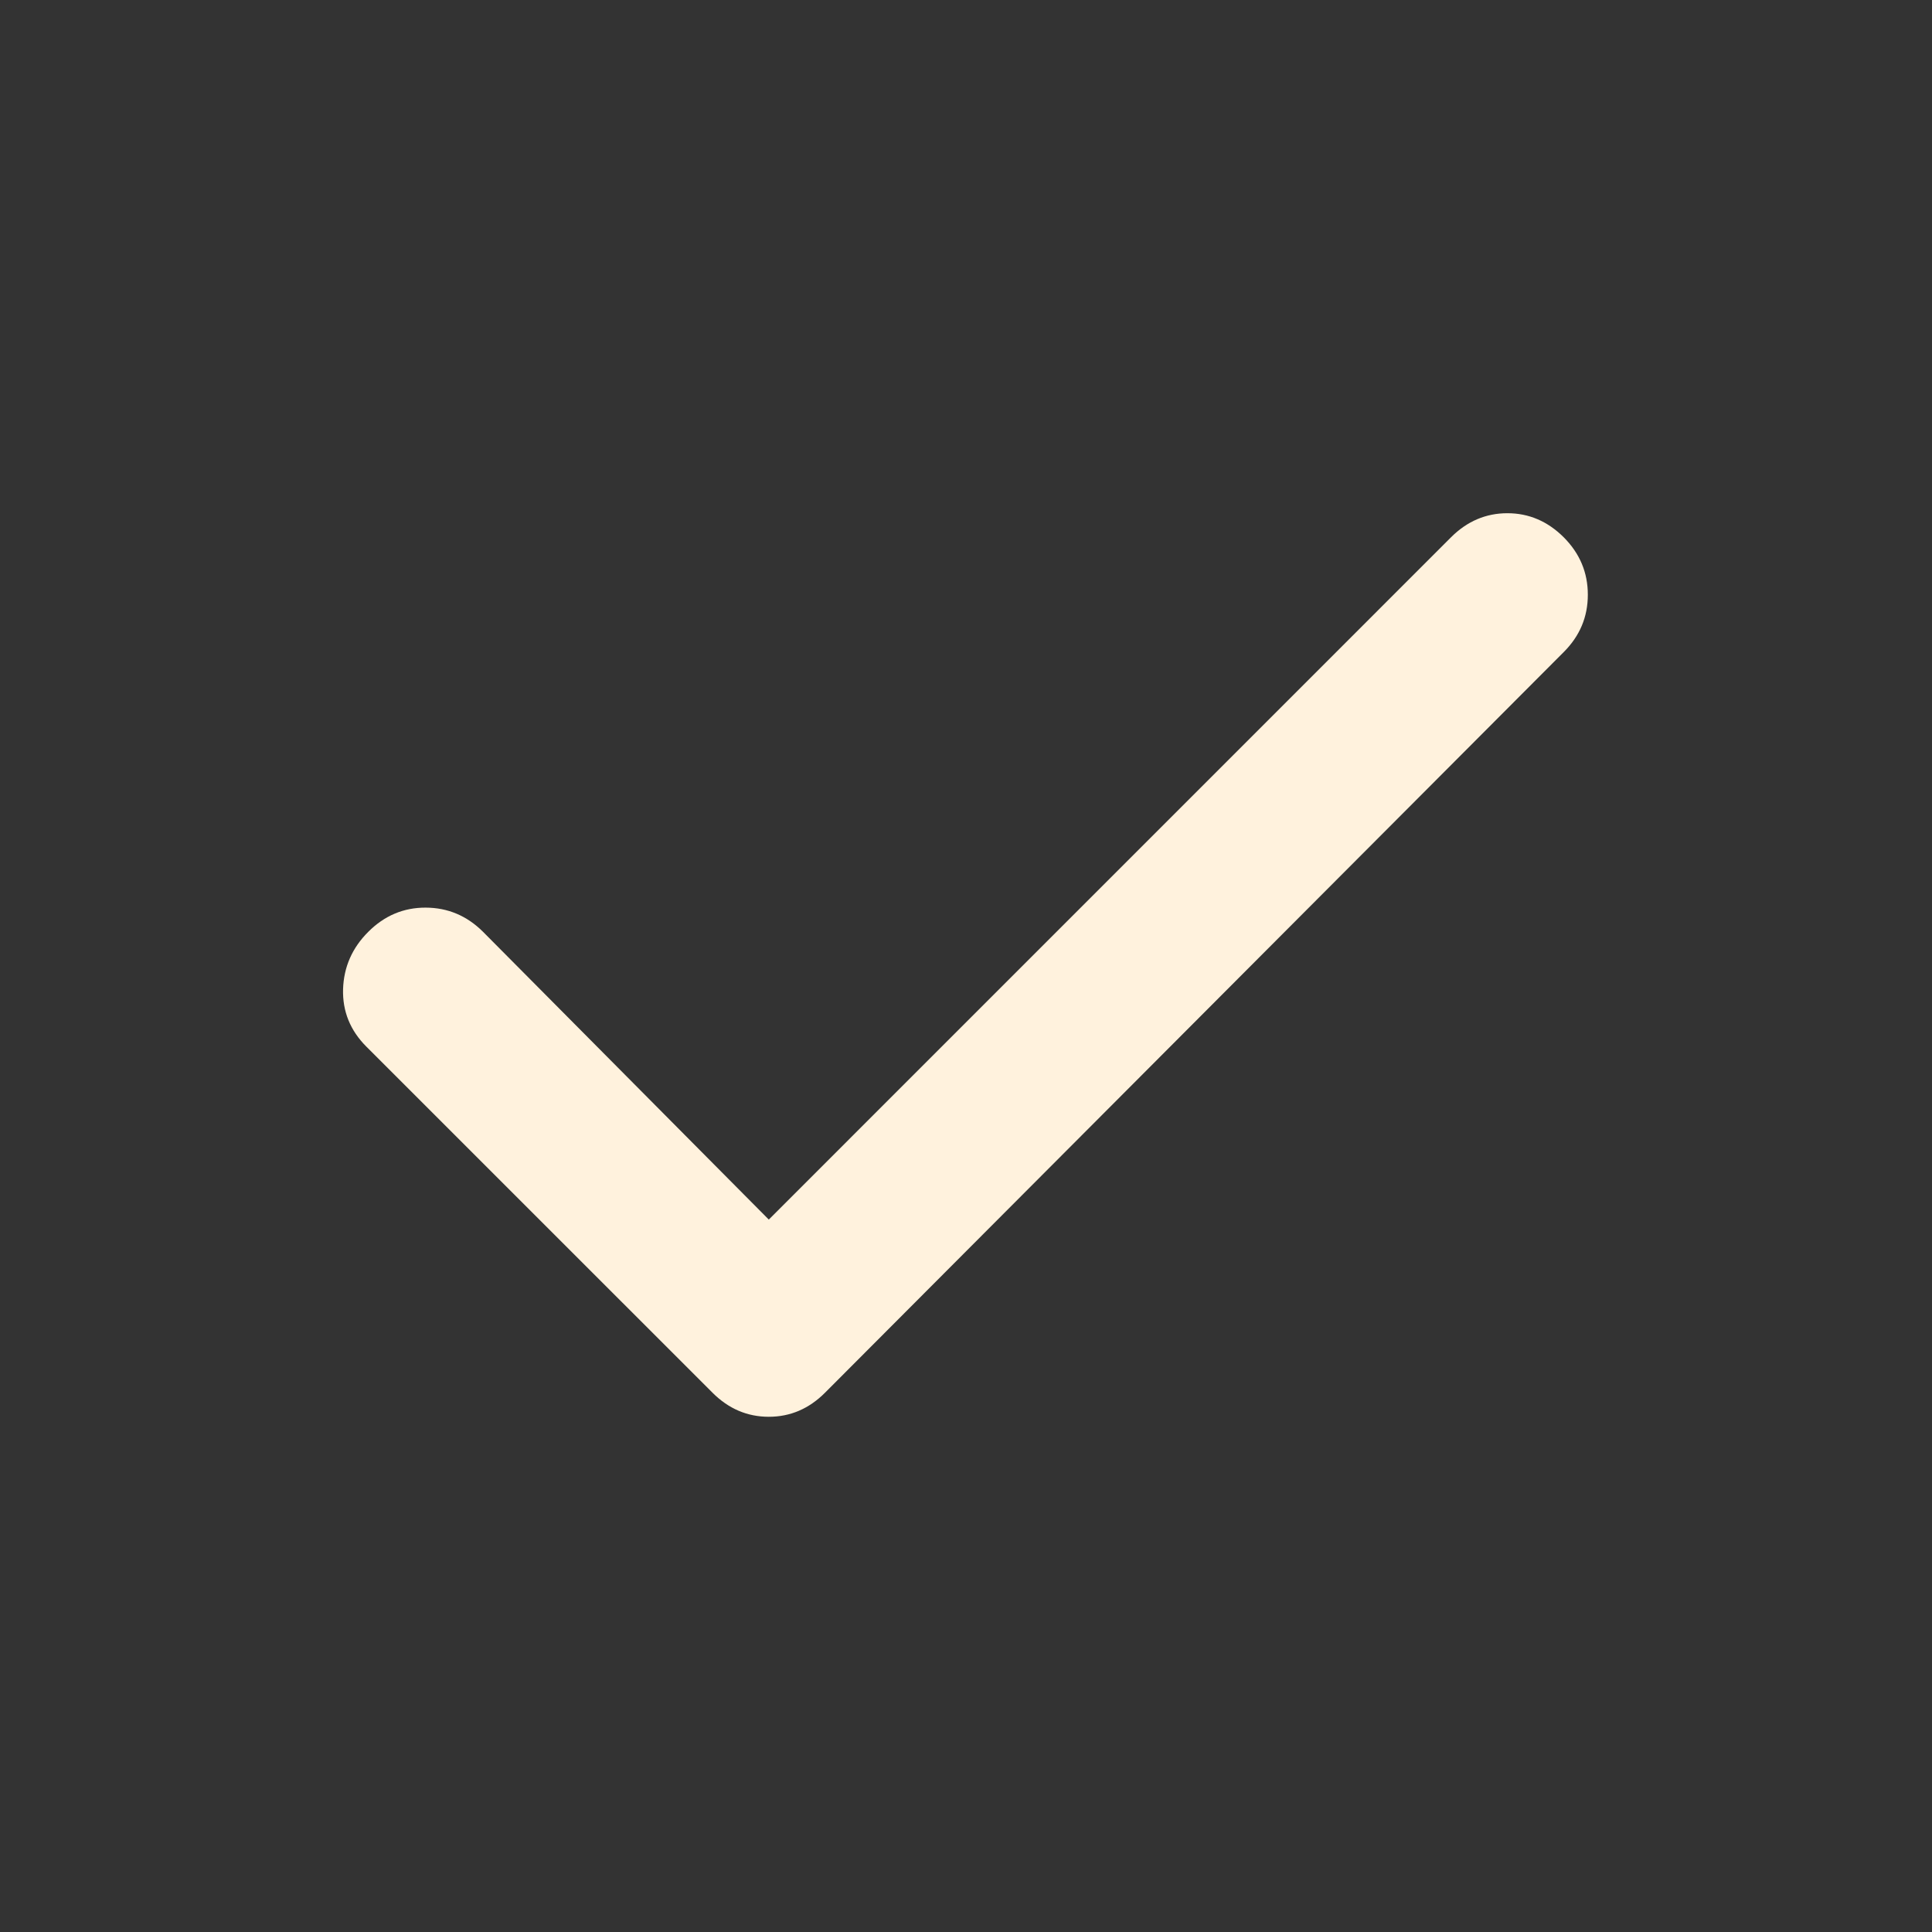 <svg width="28" height="28" viewBox="0 0 28 28" fill="none" xmlns="http://www.w3.org/2000/svg">
<rect x="0" y="0" width="28" height="28" fill="#333333" stroke="none"/>
<path d="M11.142 17.675L21.029 7.787C21.262 7.554 21.535 7.438 21.846 7.438C22.157 7.438 22.429 7.554 22.663 7.787C22.896 8.021 23.012 8.298 23.012 8.619C23.012 8.941 22.896 9.217 22.663 9.45L11.958 20.183C11.725 20.417 11.453 20.533 11.142 20.533C10.831 20.533 10.558 20.417 10.325 20.183L5.308 15.167C5.075 14.933 4.963 14.656 4.972 14.336C4.982 14.016 5.103 13.738 5.338 13.504C5.572 13.27 5.849 13.153 6.169 13.154C6.49 13.155 6.767 13.272 7 13.504L11.142 17.675Z" fill="#FFF2DD"/>
</svg>

